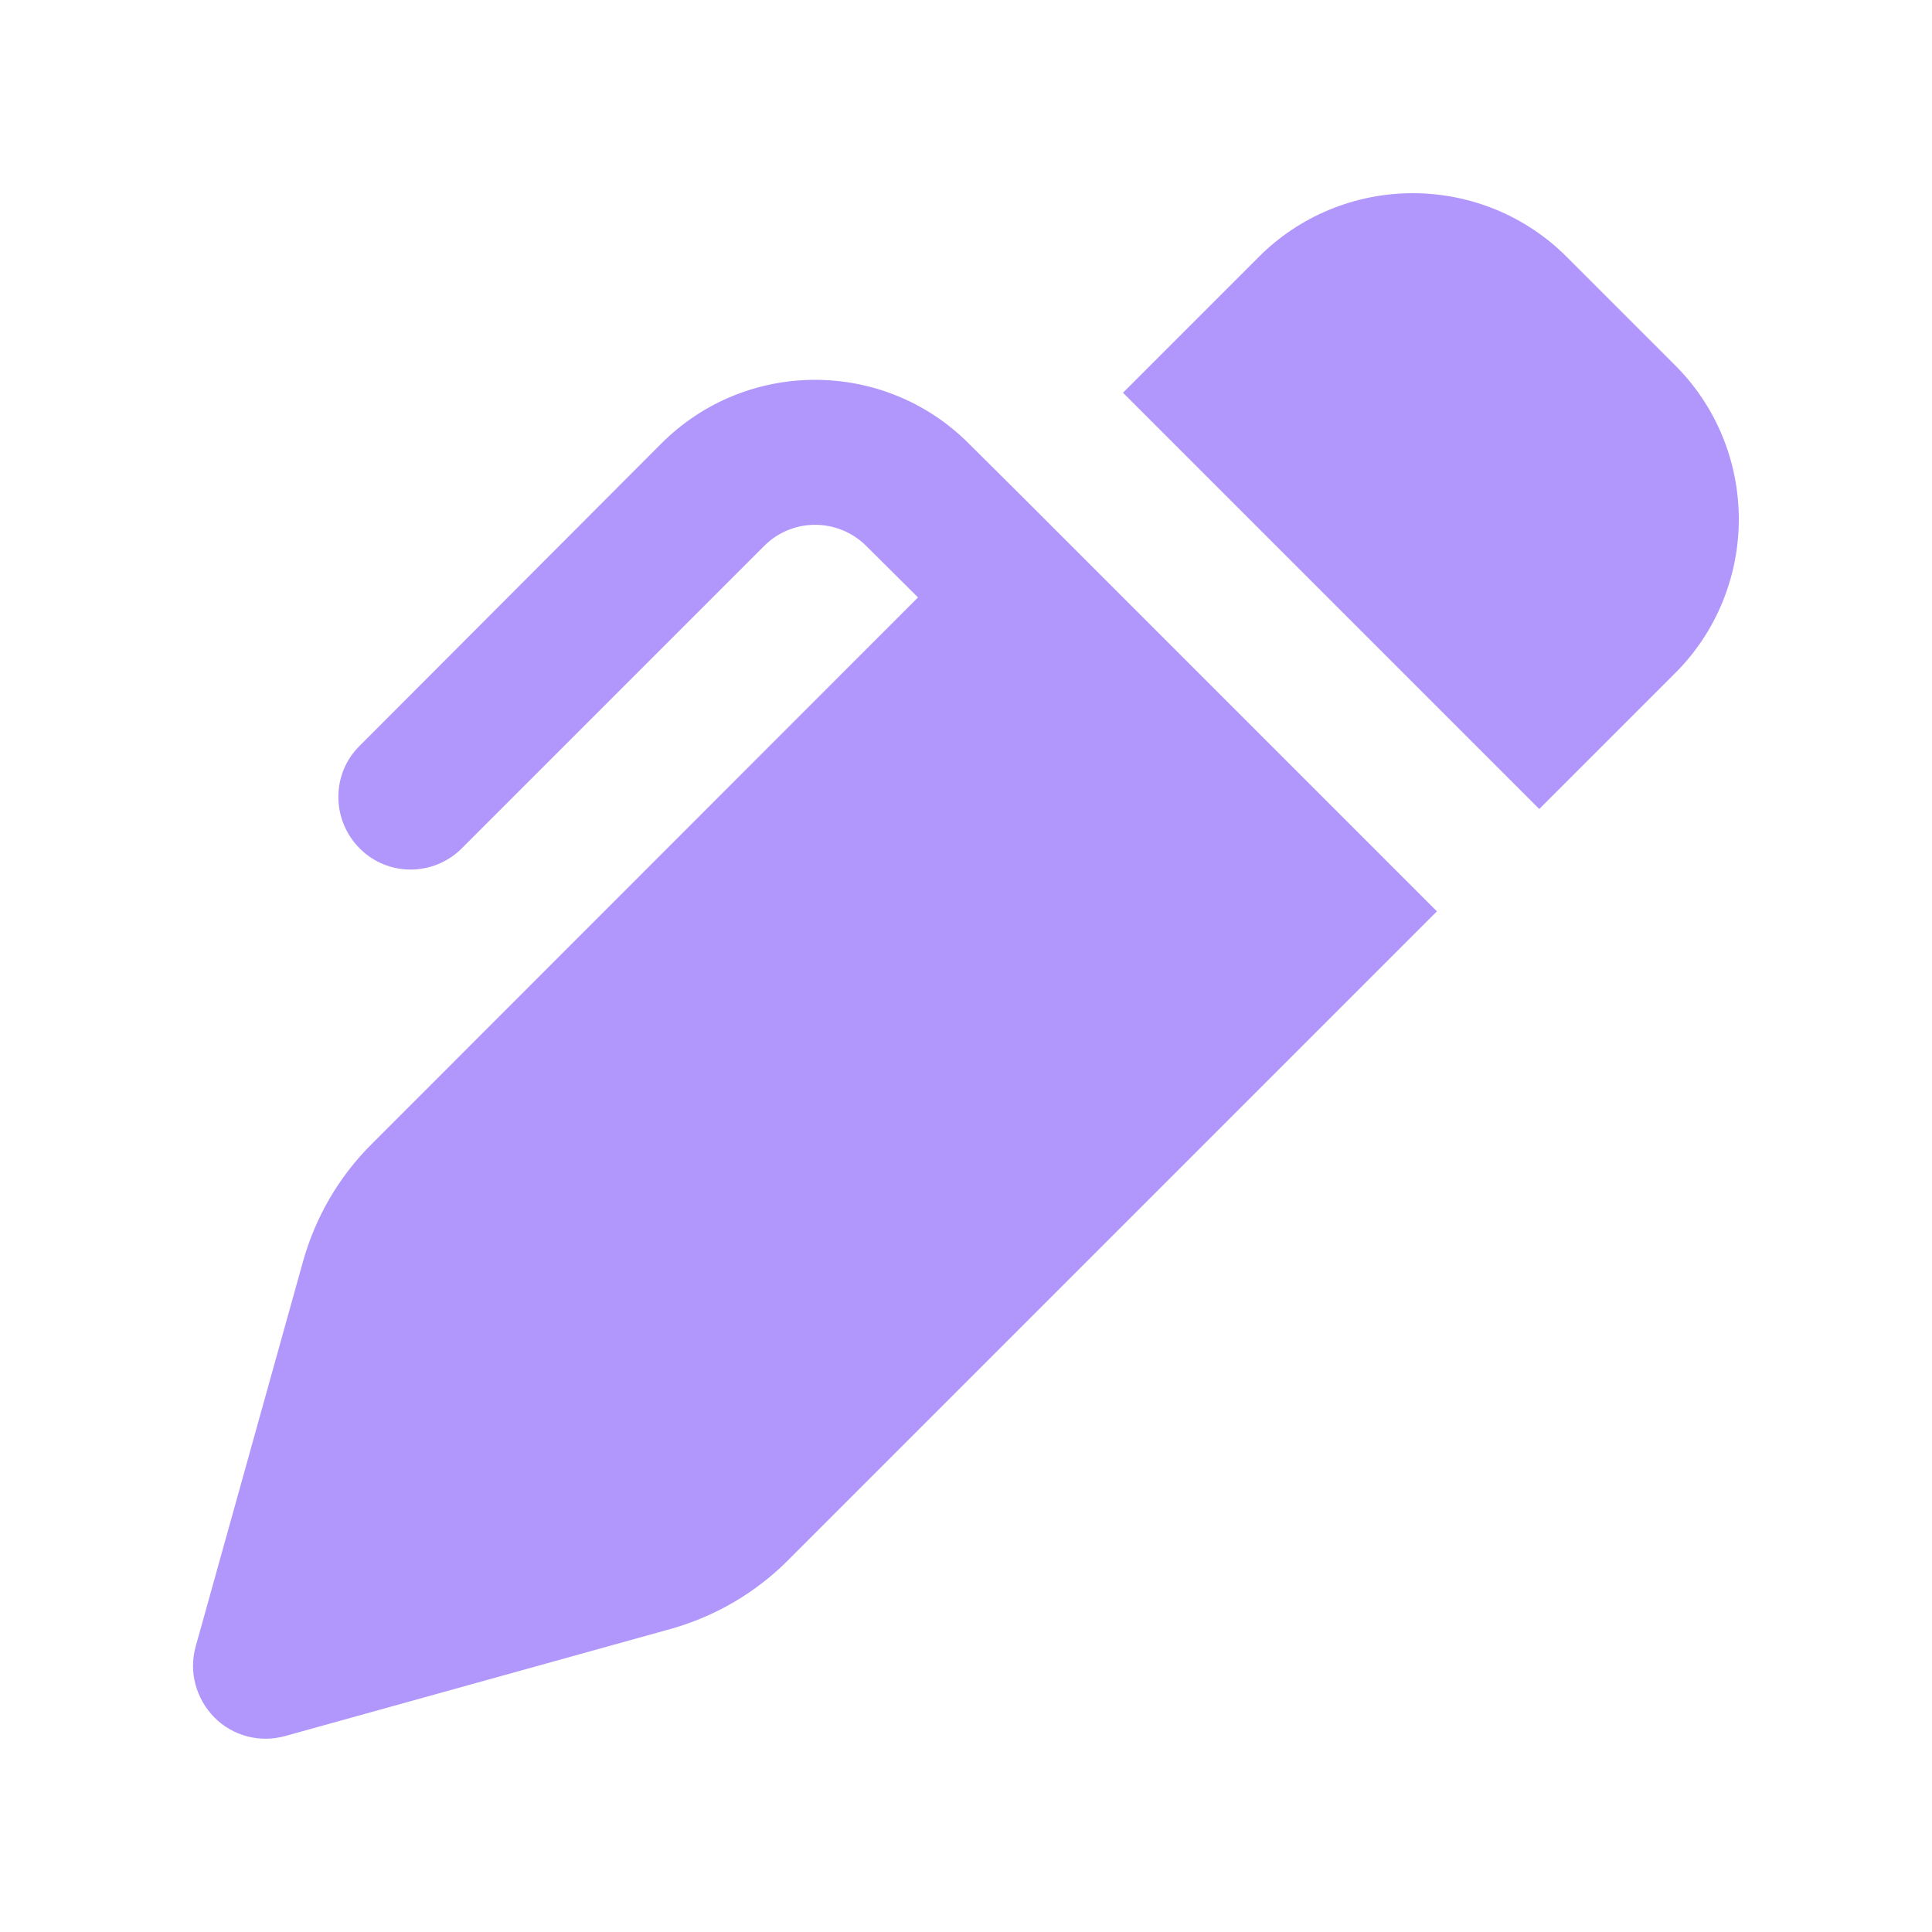<svg xmlns="http://www.w3.org/2000/svg" viewBox="0 0 640 640"><!--!Font Awesome Free 7.0.0 by @fontawesome - https://fontawesome.com License - https://fontawesome.com/license/free Copyright 2025 Fonticons, Inc.--><path fill="#B197FC" d="M468 64C487.2 64 505.6 71.6 519.1 85.2L554.8 120.9C568.4 134.4 576 152.8 576 172C576 191.2 568.4 209.6 554.8 223.1L509.9 268L372 130.1L416.9 85.2C430.4 71.6 448.8 64 468 64zM338.1 164L338.1 164L476 301.9L260.9 517C250.2 527.7 236.8 535.5 222.2 539.6L94.4 575.1C86.1 577.4 77.1 575.1 71 568.9C64.9 562.7 62.5 553.8 64.8 545.5L100.4 417.8C104.5 403.2 112.2 389.9 123 379.1L304.1 197.9L287 180.9C277.6 171.5 262.4 171.5 253.1 180.9L153 281C143.6 290.4 128.4 290.4 119.1 281C109.8 271.6 109.7 256.4 119.1 247.1L219.1 146.9C247.2 118.8 292.8 118.8 320.9 146.9L338.1 164z"/></svg>